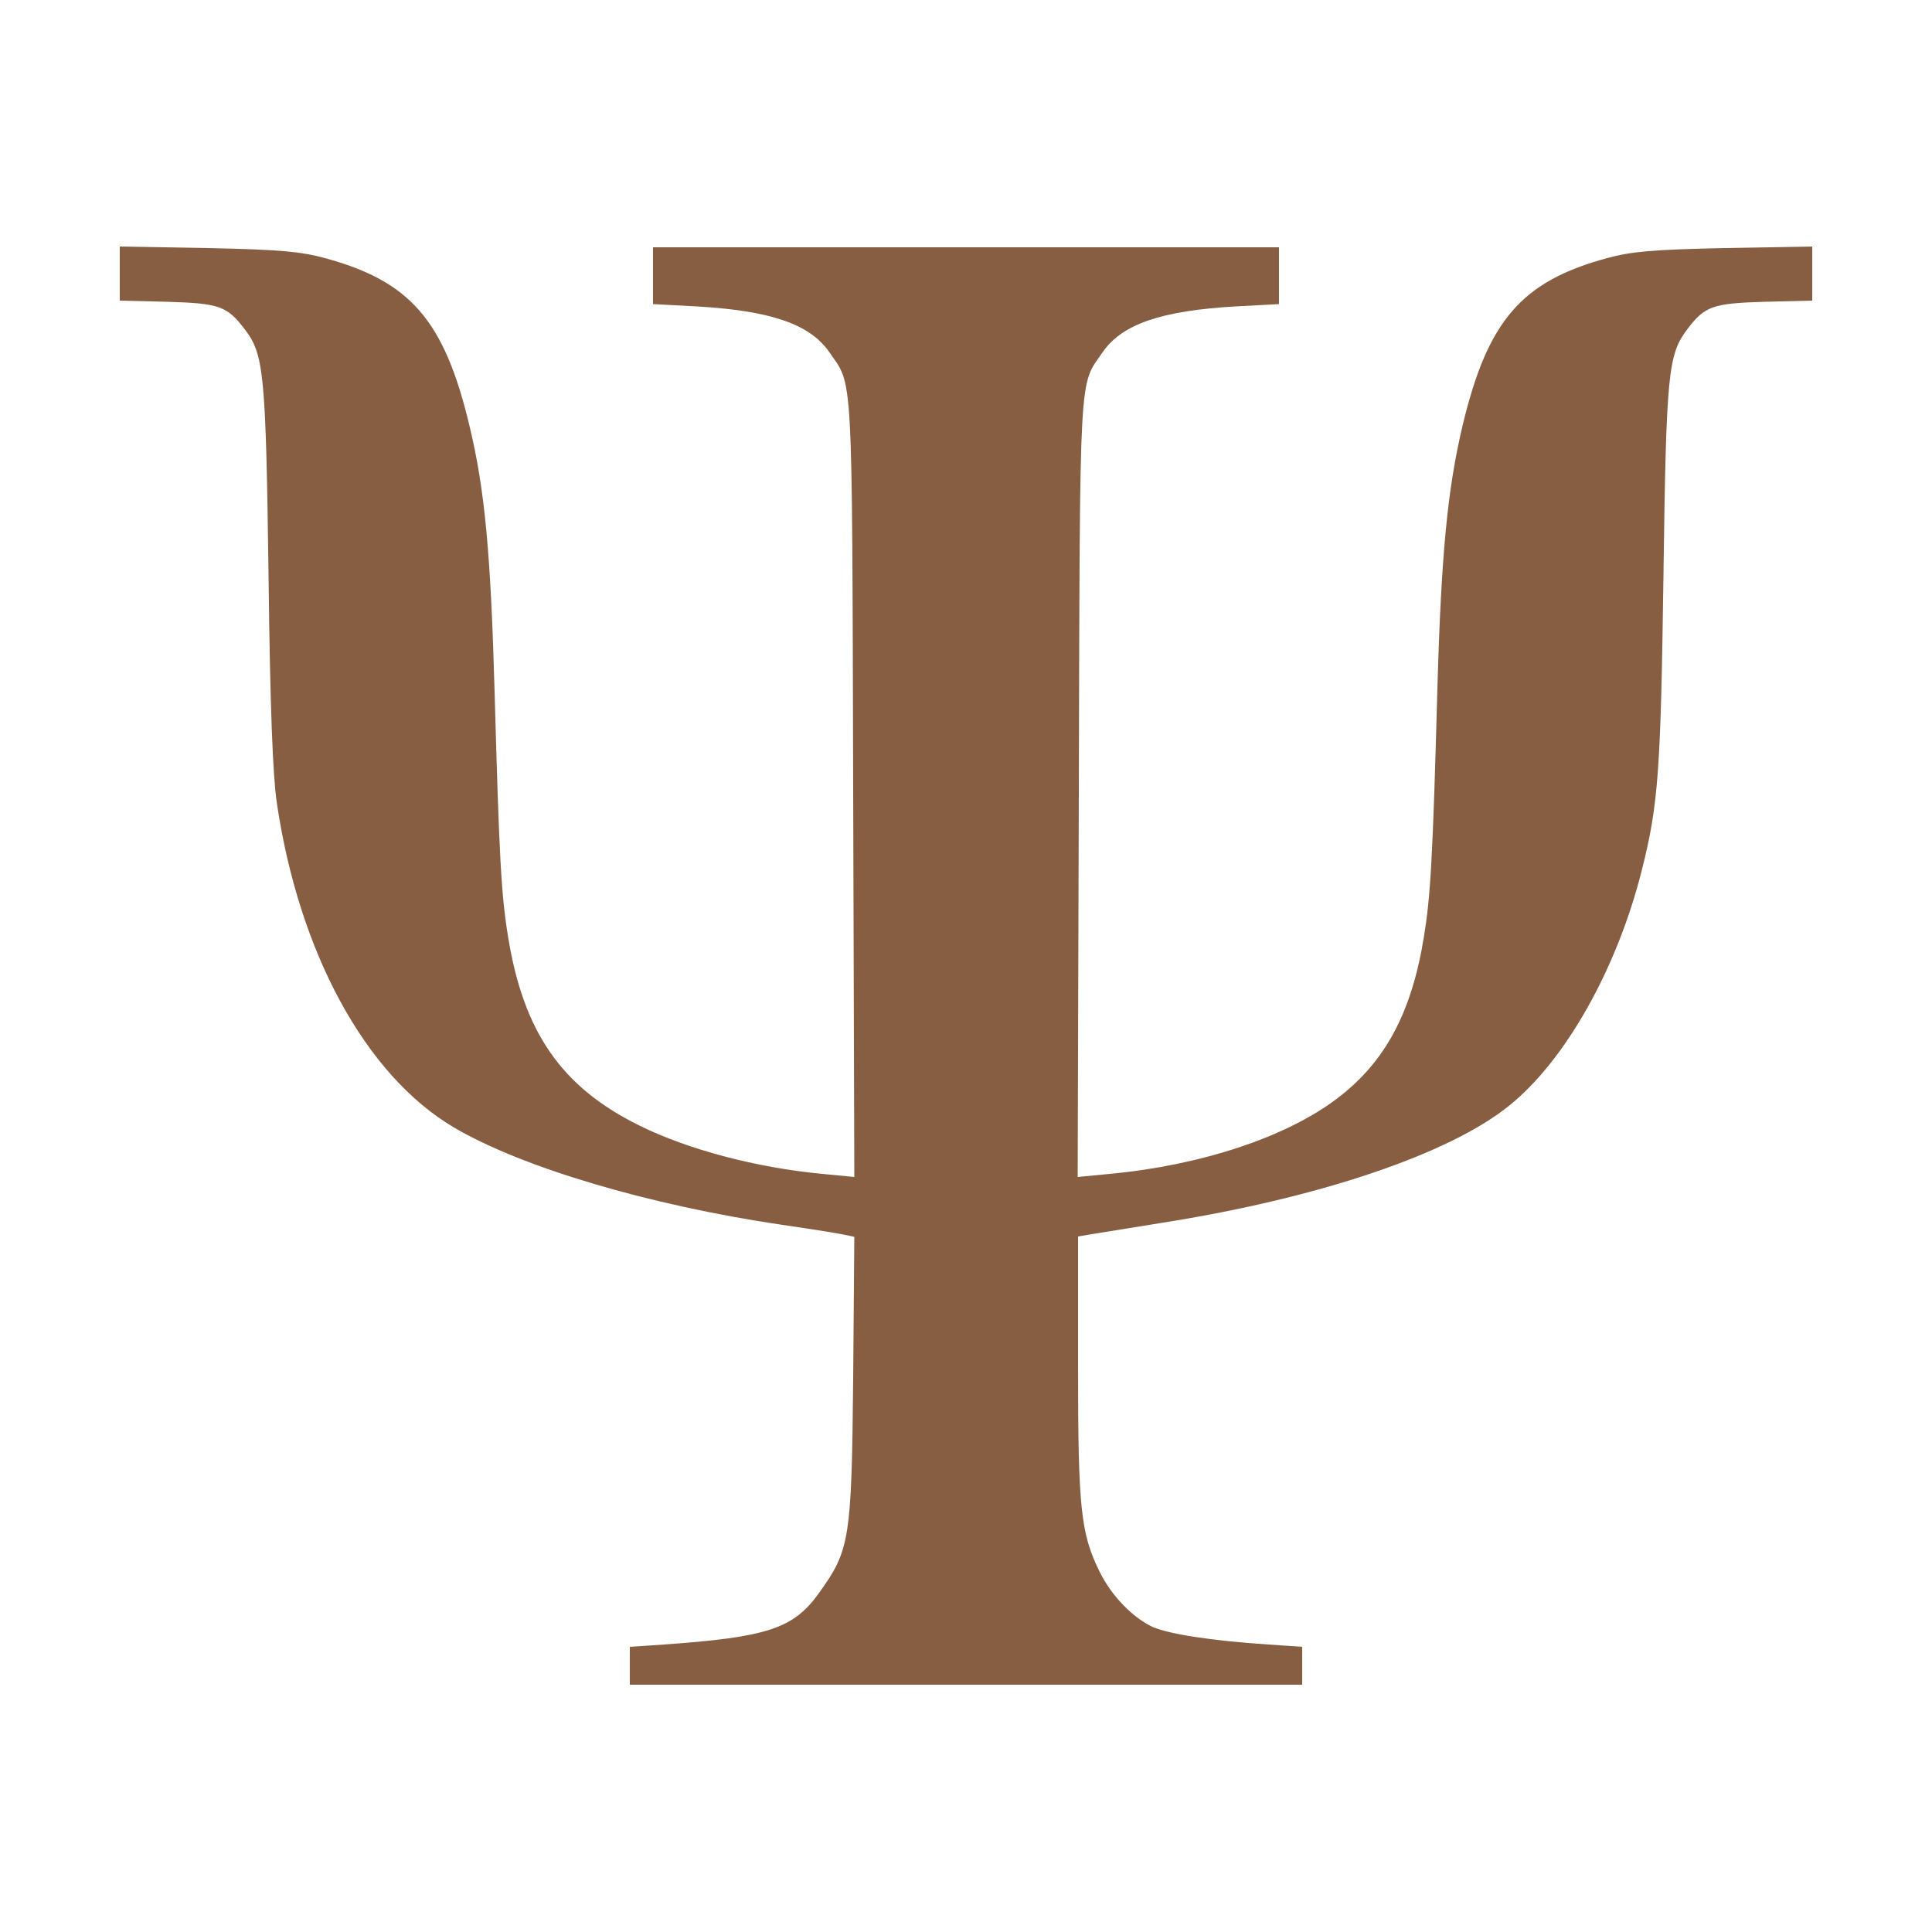 <?xml version="1.0" standalone="no"?>
<!DOCTYPE svg PUBLIC "-//W3C//DTD SVG 20010904//EN"
 "http://www.w3.org/TR/2001/REC-SVG-20010904/DTD/svg10.dtd">
<svg version="1.0" xmlns="http://www.w3.org/2000/svg"
 width="500pt" height="500pt" viewBox="0 0 500 500"
 preserveAspectRatio="xMidYMid meet">

<g transform="translate(0,500) scale(0.1,-0.1)"
fill="#885e43" stroke="none">
<path d="M310 4292 l0 -70 123 -3 c135 -4 155 -11 201 -72 49 -64 54 -114 61
-637 4 -343 11 -514 21 -585 57 -390 230 -708 459 -843 175 -103 504 -201 850
-252 77 -11 150 -23 163 -26 l23 -5 -3 -367 c-4 -417 -9 -444 -88 -554 -66
-93 -134 -115 -402 -134 l-88 -6 0 -49 0 -49 870 0 870 0 0 49 0 49 -87 6
c-150 10 -256 27 -299 45 -52 24 -108 81 -139 145 -48 98 -55 163 -55 528 l0
338 23 4 c12 2 99 16 192 31 407 64 745 178 900 303 146 117 280 355 344 610
43 170 49 259 56 762 7 523 12 572 61 637 46 61 66 68 201 72 l123 3 0 70 0
70 -227 -4 c-189 -4 -241 -9 -304 -26 -221 -60 -309 -161 -374 -434 -39 -165
-55 -331 -65 -678 -12 -446 -18 -541 -35 -645 -32 -197 -101 -325 -226 -419
-131 -99 -351 -172 -587 -194 l-83 -8 3 1005 c3 1103 0 1040 62 1130 50 72
151 107 344 118 l112 6 0 74 0 73 -810 0 -810 0 0 -73 0 -74 113 -6 c192 -11
293 -46 343 -118 62 -90 59 -27 62 -1130 l3 -1005 -83 8 c-170 16 -348 63
-473 125 -201 99 -300 241 -340 488 -18 110 -23 204 -35 635 -10 356 -25 522
-65 688 -65 273 -153 374 -374 434 -63 17 -115 22 -303 26 l-228 4 0 -70z"/>
</g>
</svg>
